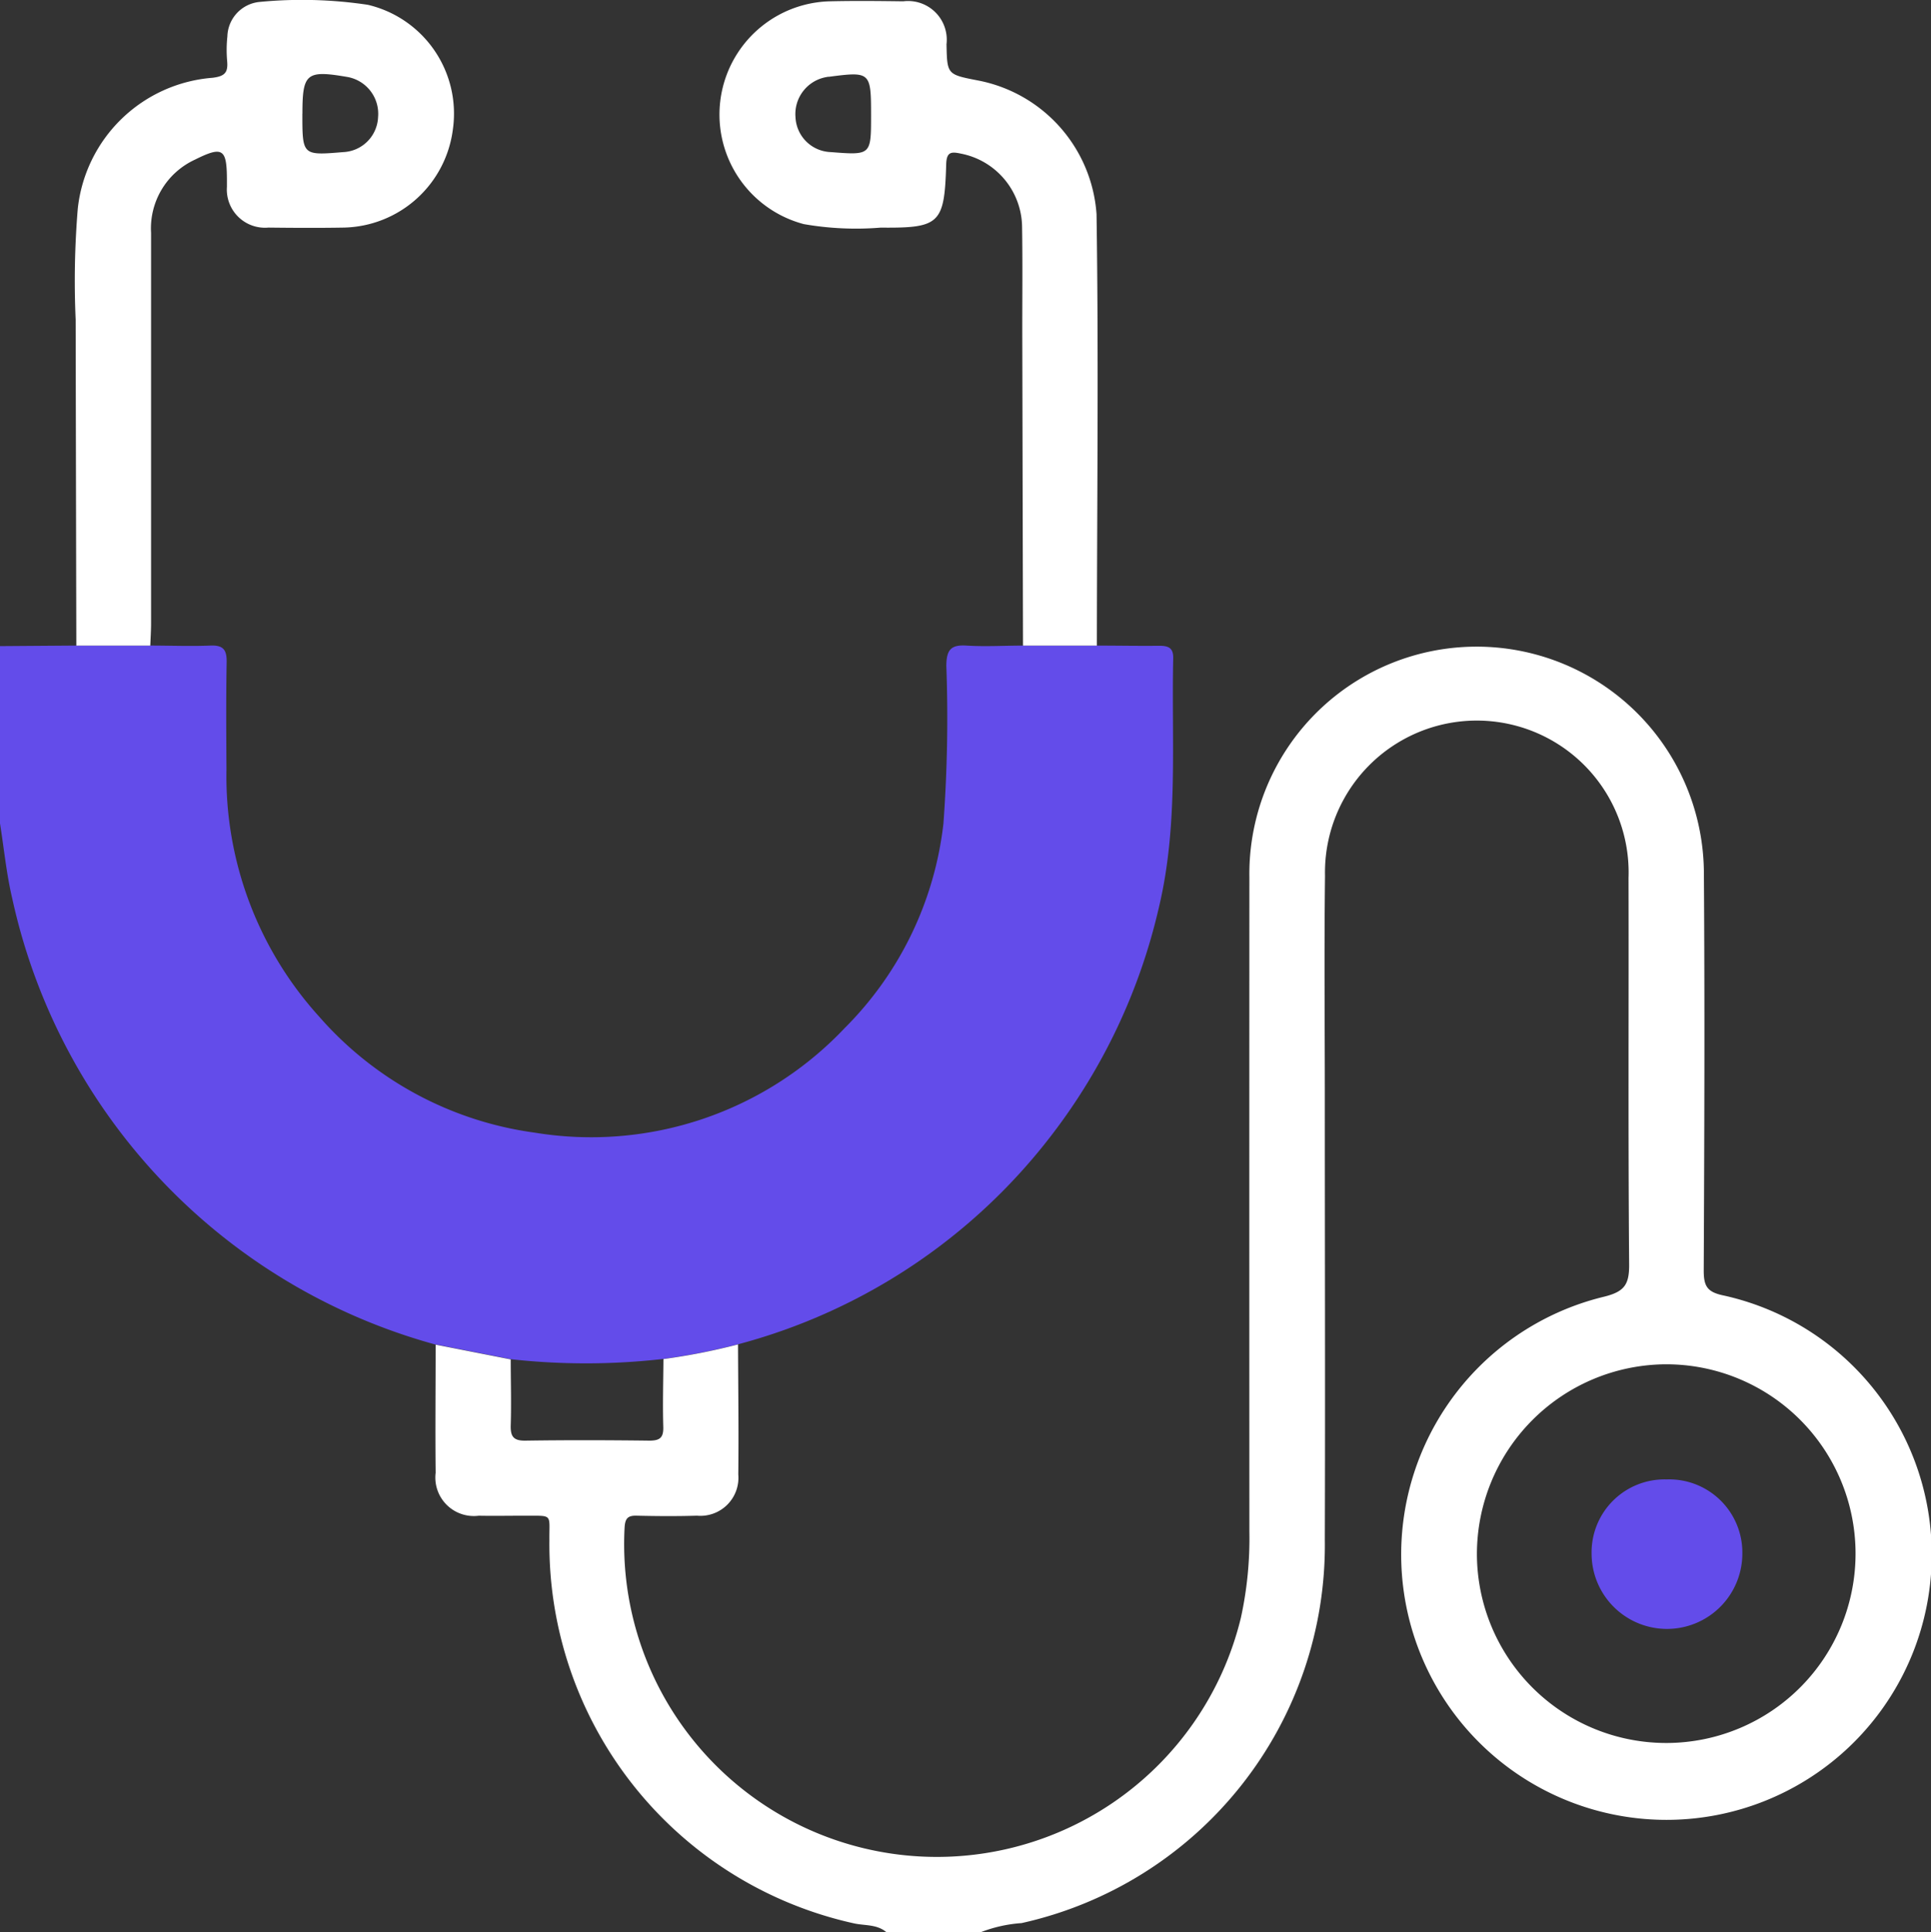 <svg id="Groupe_48" data-name="Groupe 48" xmlns="http://www.w3.org/2000/svg" xmlns:xlink="http://www.w3.org/1999/xlink" width="72" height="72.041" viewBox="0 0 72 72.041">
  <rect x="0" y="0" width="72" height="72.041" fill="#333333" stroke="none"/>
  <defs>
    <clipPath id="clip-path">
      <rect id="Rectangle_24" data-name="Rectangle 24" width="72" height="72.041" fill="none"/>
    </clipPath>
  </defs>
  <g id="Groupe_43" data-name="Groupe 43" clip-path="url(#clip-path)">
    <path id="Tracé_340" data-name="Tracé 340" d="M16.241,154.11A22.139,22.139,0,0,1,.457,137.48c-.217-.919-.308-1.868-.457-2.8v-6.61l2.846-.021,2.756,0c.75,0,1.5.031,2.249,0,.467-.018.606.153.6.608-.024,1.335-.015,2.672-.007,4.007a13.348,13.348,0,0,0,3.461,9.224,12.991,12.991,0,0,0,8.03,4.32,13.01,13.01,0,0,0,11.562-3.9,12.8,12.8,0,0,0,3.68-7.625,54.071,54.071,0,0,0,.108-5.892c.009-.588.173-.778.755-.741.7.044,1.405,0,2.108,0l2.755,0c.773,0,1.547.016,2.32.007.333,0,.53.07.522.462-.069,3.1.2,6.213-.533,9.288a22,22,0,0,1-4,8.491,21.751,21.751,0,0,1-11.686,7.8,23.5,23.5,0,0,1-2.782.546,25.459,25.459,0,0,1-5.7.011l-2.8-.55" transform="translate(0 -103.981)" fill="#634cea"/>
    <path id="Tracé_341" data-name="Tracé 341" d="M94.864,154.632a23.493,23.493,0,0,0,2.782-.546c.006,1.617.029,3.234.01,4.85a1.418,1.418,0,0,1-1.541,1.535c-.749.023-1.5.018-2.249,0-.329-.008-.427.1-.449.435a11.662,11.662,0,0,0,22.98,3.368,13.842,13.842,0,0,0,.316-3.207q-.005-12.2,0-24.4a8.474,8.474,0,1,1,16.947-.168c.035,4.944.017,9.889-.006,14.834,0,.6.14.808.766.934a9.891,9.891,0,1,1-4.508.046c.775-.187.967-.443.961-1.21-.04-4.8-.012-9.608-.023-14.412a5.661,5.661,0,1,0-11.317-.077c-.034,2.812-.007,5.624-.007,8.436,0,5.437.017,10.874,0,16.31a14.437,14.437,0,0,1-11.308,14.3,5.181,5.181,0,0,0-1.522.34h-3.516c-.359-.307-.823-.238-1.238-.336a14.479,14.479,0,0,1-11.329-14.274c-.01-1.02.155-.909-.948-.918-.562,0-1.124.011-1.686,0a1.435,1.435,0,0,1-1.608-1.6c-.017-1.592,0-3.184,0-4.777l2.8.55c0,.818.026,1.636,0,2.453-.012.411.095.581.542.575,1.542-.023,3.084-.019,4.626,0,.391,0,.532-.107.52-.514-.025-.84,0-1.682.006-2.523m30.332,7.291a7.059,7.059,0,1,0,7.021-7.1,7.081,7.081,0,0,0-7.021,7.1" transform="translate(-70.128 -103.963)" fill="#fff"/>
    <path id="Tracé_342" data-name="Tracé 342" d="M17.677,24.07l-2.756,0q-.014-6.076-.025-12.153a32.642,32.642,0,0,1,.079-4.138A5.484,5.484,0,0,1,20,2.9c.478-.058.581-.212.544-.631a4.725,4.725,0,0,1,.009-.912A1.329,1.329,0,0,1,21.735.074a16.488,16.488,0,0,1,4.059.106A4.167,4.167,0,0,1,28.96,4.831a4.189,4.189,0,0,1-4.066,3.654c-.937.016-1.874.011-2.81,0a1.423,1.423,0,0,1-1.548-1.518c0-.094,0-.188,0-.281-.005-1.144-.16-1.249-1.2-.73a2.82,2.82,0,0,0-1.628,2.727q0,7.271,0,14.543c0,.28-.019.561-.029.841M23.349,4.238c0,1.56,0,1.56,1.523,1.433a1.362,1.362,0,0,0,1.3-1.307,1.393,1.393,0,0,0-1.178-1.5c-1.491-.253-1.643-.126-1.643,1.369" transform="translate(-12.075 0)" fill="#fff"/>
    <path id="Tracé_343" data-name="Tracé 343" d="M156.852,24.21l-2.755,0q-.014-5.869-.027-11.737c0-1.289.014-2.577-.007-3.866a2.818,2.818,0,0,0-2.283-2.74c-.365-.078-.533-.065-.547.4-.064,2.217-.234,2.38-2.443,2.359a11.278,11.278,0,0,1-2.867-.131,4.224,4.224,0,0,1,.969-8.306c.913-.022,1.827-.012,2.741,0a1.443,1.443,0,0,1,1.612,1.6c.023,1.127.023,1.127,1.162,1.349a5.462,5.462,0,0,1,4.432,4.986c.081,5.363.017,10.728.013,16.093M148.432,4.441c0-1.619-.023-1.64-1.574-1.438-.023,0-.047,0-.07.007a1.4,1.4,0,0,0-1.174,1.5,1.363,1.363,0,0,0,1.309,1.3c1.509.118,1.509.118,1.509-1.37" transform="translate(-115.953 -0.14)" fill="#fff"/>
    <path id="Tracé_344" data-name="Tracé 344" d="M318.563,293.475a2.727,2.727,0,0,1,2.822,2.755,2.81,2.81,0,1,1-5.621.016,2.72,2.72,0,0,1,2.8-2.771" transform="translate(-256.419 -238.319)" fill="#634cea"/>
  </g>
</svg>
